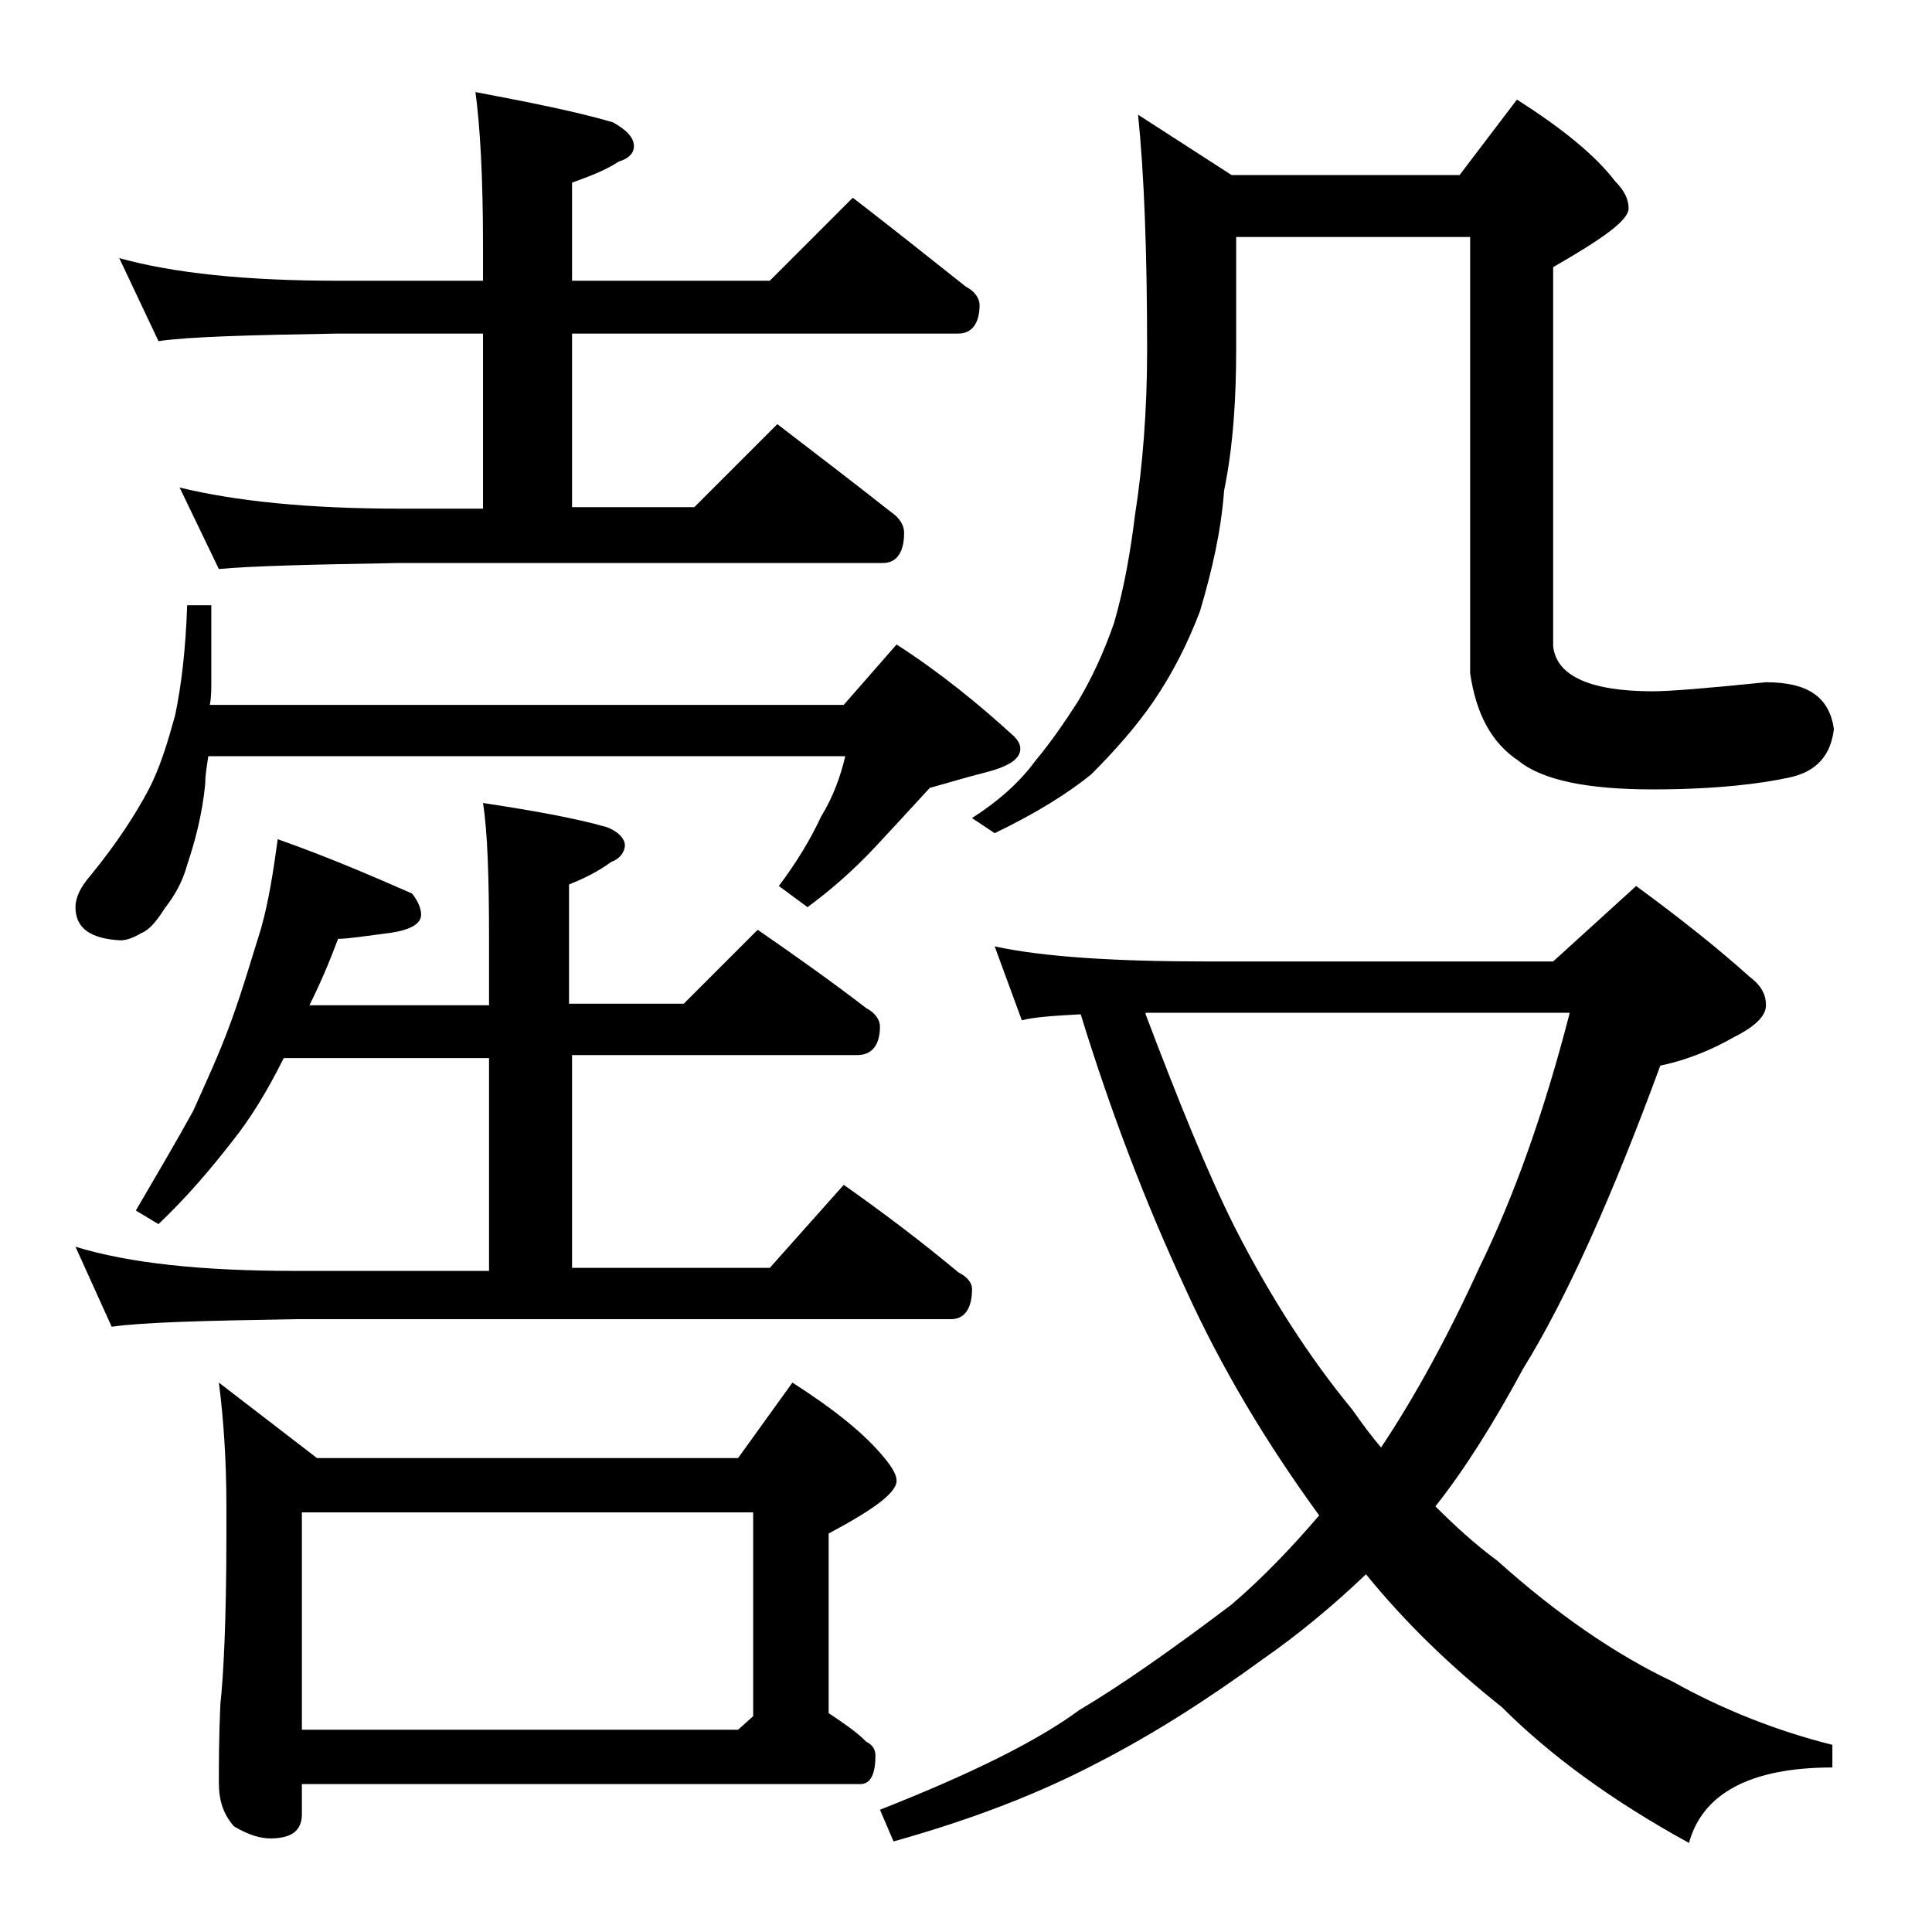 <?xml version="1.0" encoding="utf-8"?>
<!-- Generator: Adobe Illustrator 18.0.0, SVG Export Plug-In . SVG Version: 6.00 Build 0)  -->
<!DOCTYPE svg PUBLIC "-//W3C//DTD SVG 1.1//EN" "http://www.w3.org/Graphics/SVG/1.1/DTD/svg11.dtd">
<svg version="1.1" id="Layer_1" xmlns="http://www.w3.org/2000/svg" xmlns:xlink="http://www.w3.org/1999/xlink" x="0px" y="0px"
	 viewBox="0 0 128 128" enable-background="new 0 0 128 128" xml:space="preserve">
<path d="M12.4,40.1H14v5c0,0.6,0,1.1-0.1,1.6h42l3.5-4c2.8,1.8,5.4,3.9,7.8,6.1c0.2,0.2,0.4,0.5,0.4,0.8c0,0.7-0.8,1.2-2.4,1.6
	c-1.2,0.3-2.5,0.7-3.6,1c-1.1,1.2-2.3,2.5-3.6,3.9c-1.5,1.6-3,2.9-4.5,4l-1.9-1.4c1.2-1.6,2.1-3.1,2.8-4.6c0.8-1.3,1.3-2.7,1.6-4
	H13.8c-0.1,0.7-0.2,1.2-0.2,1.8c-0.2,2.1-0.7,3.9-1.2,5.4c-0.3,1.1-0.8,2-1.5,2.9c-0.5,0.8-1,1.4-1.5,1.6c-0.5,0.3-1,0.5-1.4,0.5
	C6,62.2,5,61.5,5,60.1c0-0.6,0.3-1.3,1-2.1c1.8-2.2,3-4.1,3.8-5.6s1.3-3.2,1.8-5C12,45.5,12.3,43.1,12.4,40.1z M18.4,55.6
	c3.4,1.2,6.4,2.5,8.9,3.6c0.4,0.5,0.6,1,0.6,1.4c0,0.6-0.7,1-2,1.2c-1.6,0.2-2.8,0.4-3.5,0.4c-0.6,1.6-1.2,3-1.9,4.4h11.9v-4.4
	c0-4.1-0.1-7.1-0.4-9c3.3,0.5,6.1,1,8.2,1.6c0.8,0.3,1.2,0.8,1.2,1.2s-0.3,0.9-0.9,1.1c-0.8,0.6-1.8,1.1-2.8,1.5v7.9h7.6l4.9-4.9
	c2.6,1.8,5,3.5,7.2,5.2c0.6,0.3,0.9,0.8,0.9,1.2c0,1.2-0.5,1.9-1.5,1.9H37.9v14.1H51l4.9-5.5c2.7,1.9,5.2,3.8,7.6,5.8
	c0.6,0.3,0.9,0.7,0.9,1.1c0,1.3-0.5,2-1.4,2H19.5c-5.9,0.1-10,0.2-12.1,0.5L5,82.6c3.6,1.1,8.4,1.6,14.5,1.6h12.9V70.1H18.8
	c-1.1,2.2-2.2,4-3.4,5.5c-1.4,1.8-3,3.7-4.9,5.5L9,80.2c1.4-2.4,2.7-4.6,3.8-6.6c0.8-1.8,1.7-3.7,2.5-5.9c0.8-2.2,1.4-4.3,2-6.2
	C17.8,59.7,18.1,57.8,18.4,55.6z M7.9,17.1c3.6,1,8.4,1.5,14.5,1.5H32v-2.4c0-4.5-0.2-7.9-0.5-10.1c3.7,0.7,6.7,1.3,9.1,2
	c0.9,0.5,1.4,1,1.4,1.6c0,0.4-0.3,0.8-1,1c-0.9,0.6-2,1-3.1,1.4v6.5H51l5.5-5.5c2.6,2,5.1,4,7.5,5.9c0.6,0.3,0.9,0.8,0.9,1.2
	c0,1.2-0.5,1.9-1.4,1.9H37.9v11.5H46l5.5-5.5c2.6,2,5.1,3.9,7.5,5.8c0.6,0.4,0.9,0.9,0.9,1.4c0,1.3-0.5,2-1.4,2h-32
	c-5.9,0.1-9.9,0.2-12,0.4l-2.6-5.4c3.7,0.9,8.5,1.4,14.6,1.4H32V22.1h-9.6c-5.8,0.1-9.8,0.2-11.9,0.5L7.9,17.1z M14.5,91.6l6.5,5
	h27.9l3.6-5c2.8,1.8,4.8,3.4,6.1,5c0.5,0.6,0.8,1.1,0.8,1.5c0,0.8-1.5,1.9-4.5,3.5v11.9c0.9,0.6,1.8,1.2,2.5,1.9
	c0.4,0.2,0.6,0.5,0.6,0.9c0,1.2-0.3,1.9-1,1.9H20v2c0,1.1-0.7,1.6-2.1,1.6c-0.6,0-1.4-0.2-2.4-0.8c-0.7-0.8-1-1.7-1-2.9
	c0-1.2,0-3,0.1-5.2c0.2-1.8,0.4-5.5,0.4-11.2v-1.9C15,96.7,14.8,93.9,14.5,91.6z M20,114.6h28.9l1-0.9v-13.5H20V114.6z M65.9,62.7
	c3.2,0.7,8,1,14.1,1h22.9l5.5-5c3,2.2,5.5,4.2,7.5,6c0.8,0.6,1.1,1.2,1.1,1.9c0,0.7-0.7,1.4-2.1,2.1c-1.4,0.8-3,1.5-4.9,1.9
	c-3.2,8.7-6.2,15.4-9.1,20.1c-2,3.7-3.9,6.7-5.8,9.1c1.2,1.2,2.6,2.5,4.1,3.6c3.9,3.5,7.8,6.2,11.6,8c3.4,1.9,7,3.3,10.6,4.2v1.5
	c-5.4,0-8.6,1.7-9.5,5c-5.1-2.8-9.2-5.8-12.4-9c-3.4-2.7-6.4-5.6-9-8.8c-2.2,2.1-4.5,4-6.8,5.6c-3.7,2.7-7.3,5-11,6.9
	c-4,2.1-8.5,3.8-13.5,5.2l-0.9-2.1c6.1-2.4,10.5-4.6,13.2-6.6c2.7-1.6,6-3.9,10.1-7c2.1-1.8,4-3.8,5.8-5.9
	c-3.5-4.8-6.5-9.8-8.9-15.1c-2.6-5.6-4.9-11.6-6.9-18.1c-1.9,0.1-3.2,0.2-3.9,0.4L65.9,62.7z M75.4,7.6l6.2,4h15.1l3.8-5
	c3,1.9,5.2,3.7,6.5,5.4c0.6,0.6,0.9,1.2,0.9,1.8c0,0.8-1.7,2-5,3.9v25.1c0.2,2,2.5,3,6.6,3c1.1,0,3.6-0.2,7.5-0.6
	c2.8,0,4.2,1,4.5,3.1c-0.2,1.7-1.1,2.8-2.9,3.2s-4.8,0.8-9.1,0.8c-4.3,0-7.3-0.6-8.9-1.9c-1.8-1.2-2.8-3.1-3.2-5.8V15.7H81.9v7.4
	c0,3.3-0.2,6.5-0.8,9.4c-0.2,2.7-0.8,5.3-1.6,8c-0.8,2.1-1.8,4.1-3.1,6c-1.1,1.6-2.5,3.2-4.1,4.8c-1.6,1.3-3.7,2.6-6.4,3.9l-1.5-1
	c1.7-1.1,3.1-2.3,4.2-3.8c1-1.2,1.9-2.5,2.8-3.9c0.9-1.5,1.7-3.2,2.4-5.2c0.7-2.4,1.1-4.8,1.4-7.2c0.5-3.2,0.8-6.9,0.8-10.9
	C76,16.7,75.8,11.5,75.4,7.6z M75.9,67.2c2.2,5.8,4.1,10.5,5.9,14.1c2.4,4.7,5,8.7,7.8,12.1c0.7,1,1.3,1.8,1.9,2.5
	c2.2-3.3,4.4-7.3,6.5-11.9c2.3-4.7,4.3-10.3,6-16.9H75.9z"/>
</svg>
